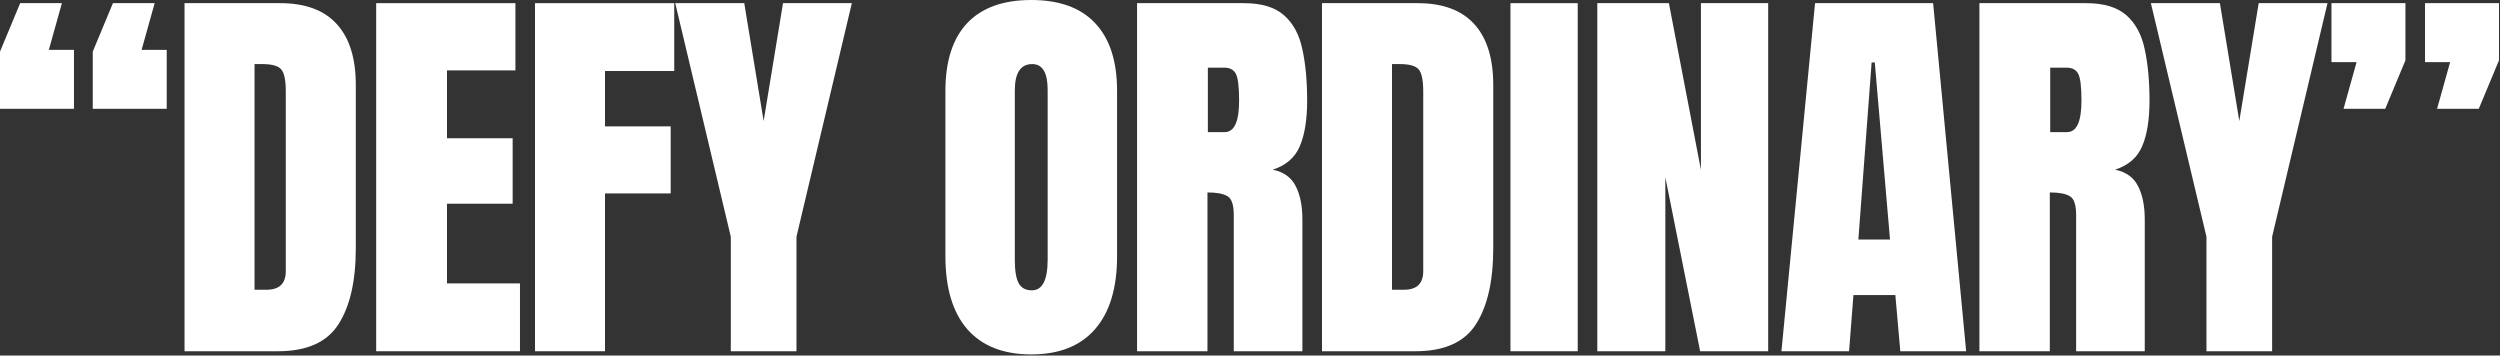 <svg width="1111" height="158" viewBox="0 0 1111 158" fill="none" xmlns="http://www.w3.org/2000/svg">
<rect x="0" y="0" width="1111" height="158" fill="#333333" stroke="none"/>
<path d="M1041.47 48.34L1047.27 27.598H1036.1V1.406H1068.98V26.807L1060.01 48.34H1041.47ZM1083.04 48.34L1088.84 27.598H1077.68V1.406H1110.55V26.807L1101.58 48.34H1083.04Z" fill="white"/>
<path d="M980.553 156.094V105.205L955.856 1.406H986.53L995.143 53.789L1003.76 1.406H1034.34L1009.73 105.205V156.094H980.553Z" fill="white"/>
<path d="M879.652 156.094V1.406H927.113C935.023 1.406 940.999 3.223 945.042 6.855C949.085 10.43 951.781 15.469 953.128 21.973C954.534 28.418 955.238 36.006 955.238 44.736C955.238 53.174 954.154 59.912 951.986 64.951C949.876 69.99 945.863 73.477 939.945 75.41C944.808 76.406 948.206 78.838 950.14 82.705C952.132 86.514 953.128 91.465 953.128 97.559V156.094H922.63V95.537C922.63 91.025 921.693 88.242 919.818 87.188C918.001 86.074 915.042 85.518 910.941 85.518V156.094H879.652ZM911.116 58.711H918.587C922.865 58.711 925.003 54.053 925.003 44.736C925.003 38.701 924.534 34.746 923.597 32.871C922.659 30.996 920.902 30.059 918.323 30.059H911.116V58.711Z" fill="white"/>
<path d="M791.67 156.094L806.611 1.406H859.082L873.76 156.094H844.492L842.295 131.133H823.662L821.728 156.094H791.67ZM825.859 106.436H839.922L833.154 27.773H831.748L825.859 106.436Z" fill="white"/>
<path d="M709.84 156.094V1.406H741.656L755.895 75.498V1.406H785.777V156.094H755.543L740.074 78.75V156.094H709.84Z" fill="white"/>
<path d="M671.252 156.094V1.406H701.135V156.094H671.252Z" fill="white"/>
<path d="M587.489 156.094V1.406H630.028C641.161 1.406 649.54 4.512 655.165 10.723C660.79 16.875 663.602 25.898 663.602 37.793V110.215C663.602 124.863 661.024 136.172 655.868 144.141C650.77 152.109 641.805 156.094 628.973 156.094H587.489ZM618.602 128.76H623.964C629.647 128.76 632.489 126.006 632.489 120.498V40.693C632.489 35.537 631.786 32.227 630.38 30.762C629.032 29.238 626.249 28.477 622.03 28.477H618.602V128.76Z" fill="white"/>
<path d="M505.308 156.094V1.406H552.769C560.679 1.406 566.656 3.223 570.698 6.855C574.741 10.43 577.437 15.469 578.784 21.973C580.191 28.418 580.894 36.006 580.894 44.736C580.894 53.174 579.81 59.912 577.642 64.951C575.532 69.99 571.519 73.477 565.601 75.41C570.464 76.406 573.863 78.838 575.796 82.705C577.788 86.514 578.784 91.465 578.784 97.559V156.094H548.286V95.537C548.286 91.025 547.349 88.242 545.474 87.188C543.657 86.074 540.698 85.518 536.597 85.518V156.094H505.308ZM536.773 58.711H544.243C548.521 58.711 550.659 54.053 550.659 44.736C550.659 38.701 550.191 34.746 549.253 32.871C548.316 30.996 546.558 30.059 543.98 30.059H536.773V58.711Z" fill="white"/>
<path d="M458.283 157.5C445.919 157.5 436.457 153.779 429.894 146.338C423.39 138.838 420.138 128.027 420.138 113.906V40.43C420.138 27.188 423.361 17.139 429.806 10.283C436.31 3.428 445.802 0 458.283 0C470.763 0 480.226 3.428 486.671 10.283C493.175 17.139 496.427 27.188 496.427 40.43V113.906C496.427 128.027 493.146 138.838 486.583 146.338C480.08 153.779 470.646 157.5 458.283 157.5ZM458.546 129.023C463.234 129.023 465.578 124.482 465.578 115.4V39.902C465.578 32.285 463.292 28.477 458.722 28.477C453.566 28.477 450.988 32.373 450.988 40.166V115.576C450.988 120.381 451.574 123.838 452.746 125.947C453.917 127.998 455.851 129.023 458.546 129.023Z" fill="white"/>
<path d="M324.77 156.094V105.205L300.073 1.406H330.747L339.36 53.789L347.973 1.406H378.559L353.95 105.205V156.094H324.77Z" fill="white"/>
<path d="M237.755 156.094V1.406H299.63V31.553H268.868V56.162H298.048V85.957H268.868V156.094H237.755Z" fill="white"/>
<path d="M167.175 156.094V1.406H229.05V31.289H198.64V61.435H227.82V90.527H198.64V125.947H231.072V156.094H167.175Z" fill="white"/>
<path d="M82.005 156.094V1.406H124.545C135.677 1.406 144.056 4.512 149.681 10.723C155.306 16.875 158.119 25.898 158.119 37.793V110.215C158.119 124.863 155.541 136.172 150.384 144.141C145.287 152.109 136.322 156.094 123.49 156.094H82.005ZM113.119 128.76H118.48C124.164 128.76 127.005 126.006 127.005 120.498V40.693C127.005 35.537 126.302 32.227 124.896 30.762C123.548 29.238 120.765 28.477 116.547 28.477H113.119V128.76Z" fill="white"/>
<path d="M0 48.34V22.939L8.965 1.406H27.51L21.709 22.148H32.871V48.34H0ZM41.221 48.34V22.939L50.185 1.406H68.731L62.93 22.148H74.092V48.34H41.221Z" fill="white"/>
</svg>